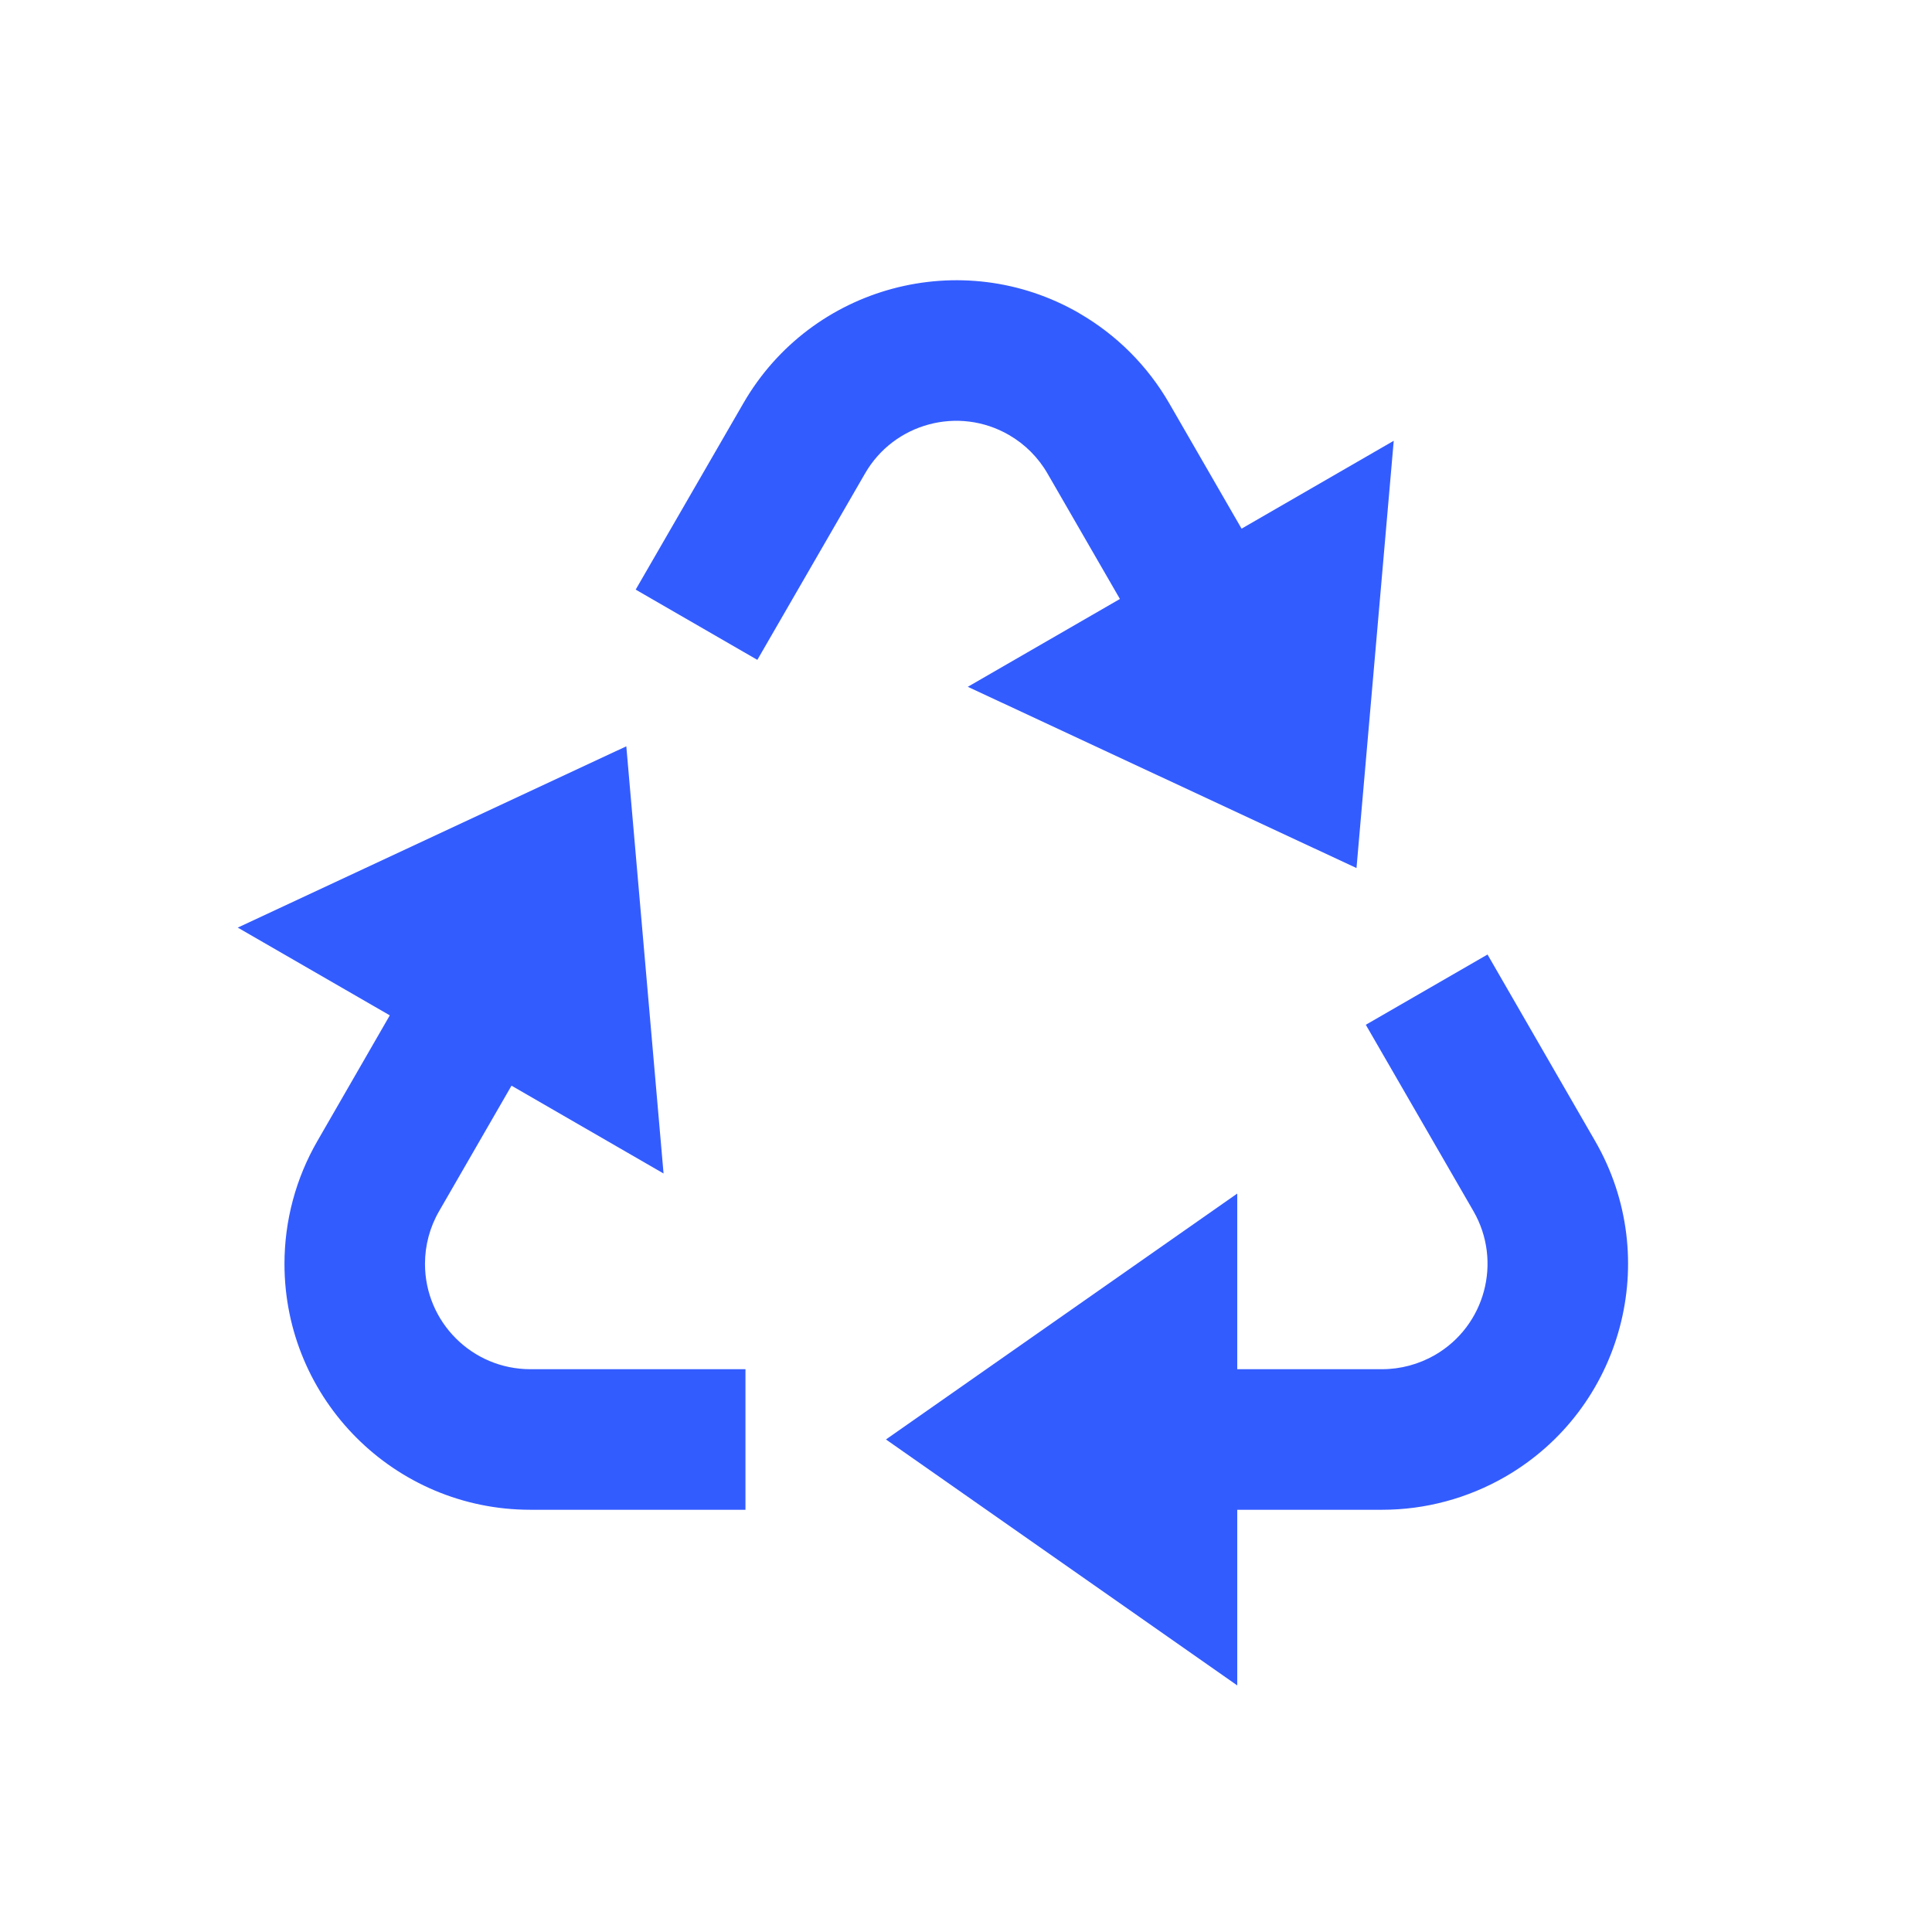 <svg xmlns="http://www.w3.org/2000/svg" fill="none" viewBox="0 0 33 33" height="33" width="33">
<path fill="#335CFF" d="M25.408 16.304L27.245 19.488C28.405 21.496 27.717 24.066 25.709 25.225C25.069 25.593 24.346 25.788 23.609 25.788H21.133V28.788L15.133 24.587L21.133 20.387V23.387H23.608C23.923 23.387 24.234 23.303 24.508 23.146C25.369 22.649 25.663 21.548 25.168 20.688L23.329 17.504L25.408 16.304ZM10.698 12.748L11.334 20.044L8.737 18.544L7.5 20.688C7.342 20.961 7.259 21.272 7.259 21.587C7.259 22.581 8.064 23.387 9.059 23.387H12.733V25.788H9.059C6.739 25.788 4.859 23.907 4.859 21.587C4.859 20.851 5.053 20.126 5.422 19.488L6.658 17.343L4.061 15.844L10.697 12.748H10.698ZM18.433 5.35C19.072 5.719 19.602 6.249 19.971 6.888L21.207 9.03L23.806 7.529L23.17 14.827L16.531 11.731L19.129 10.231L17.892 8.088C17.734 7.814 17.507 7.587 17.233 7.429C16.373 6.932 15.271 7.227 14.775 8.088L12.936 11.271L10.858 10.071L12.697 6.888C13.857 4.879 16.426 4.19 18.435 5.35H18.433Z"></path>
</svg>
